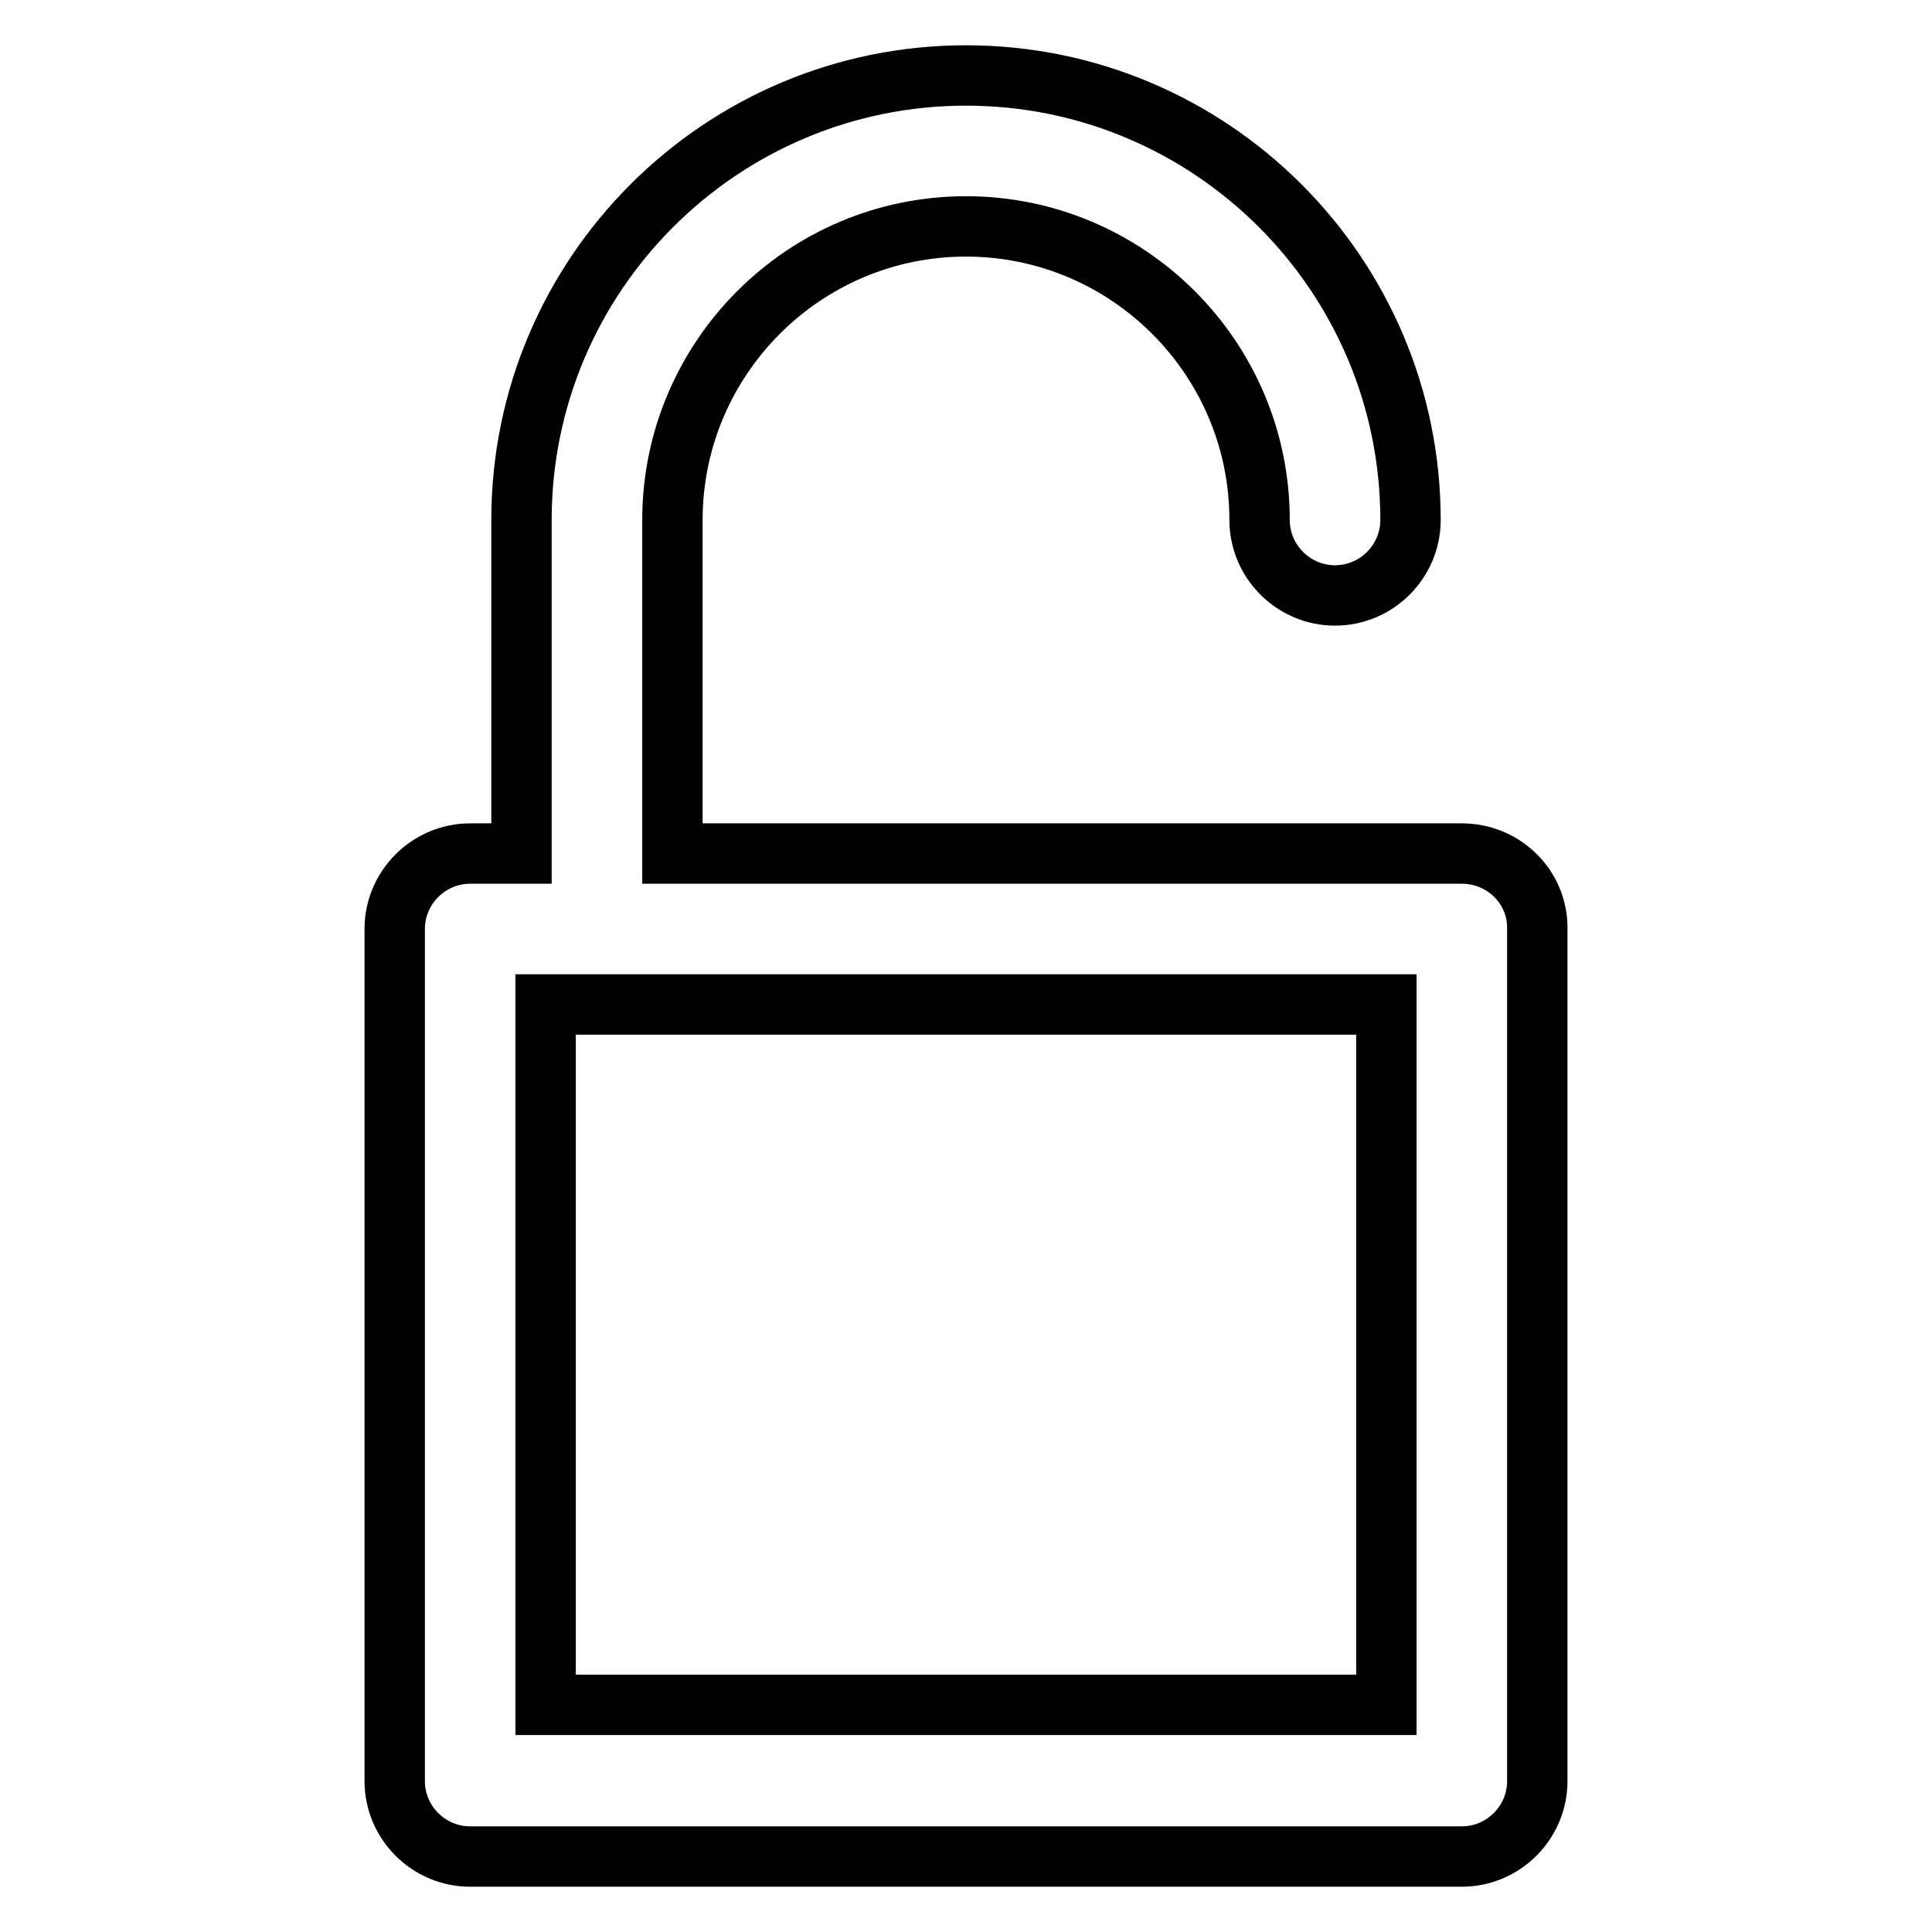 <?xml version="1.0" encoding="utf-8"?>
<!-- Svg Vector Icons : http://www.onlinewebfonts.com/icon -->
<!DOCTYPE svg PUBLIC "-//W3C//DTD SVG 1.1//EN" "http://www.w3.org/Graphics/SVG/1.1/DTD/svg11.dtd">
<svg version="1.1" xmlns="http://www.w3.org/2000/svg" xmlns:xlink="http://www.w3.org/1999/xlink" x="0px" y="0px" viewBox="0 0 256 256" enable-background="new 0 0 256 256" xml:space="preserve">
<g> <path stroke-width="8" fill-opacity="0" stroke="#000000"  d="M193.7,113.1H89.1V68.9c0-21.4,17.4-38.9,38.9-38.9c21.4,0,38.9,17.4,38.9,38.9c0,5.5,4.5,10,10,10 c5.5,0,10-4.5,10-10c0-32.5-26.4-58.9-58.9-58.9c-32.5,0-58.9,26.4-58.9,58.9v44.2h-6.8c-5.5,0-10,4.5-10,10l0,0V236 c0,5.5,4.5,10,10,10l0,0h131.4c5.5,0,10-4.5,10-10l0,0V123.1C203.8,117.6,199.3,113.1,193.7,113.1L193.7,113.1z M183.7,225.9H72.3 v-92.8h111.4V225.9z"/></g>
</svg>